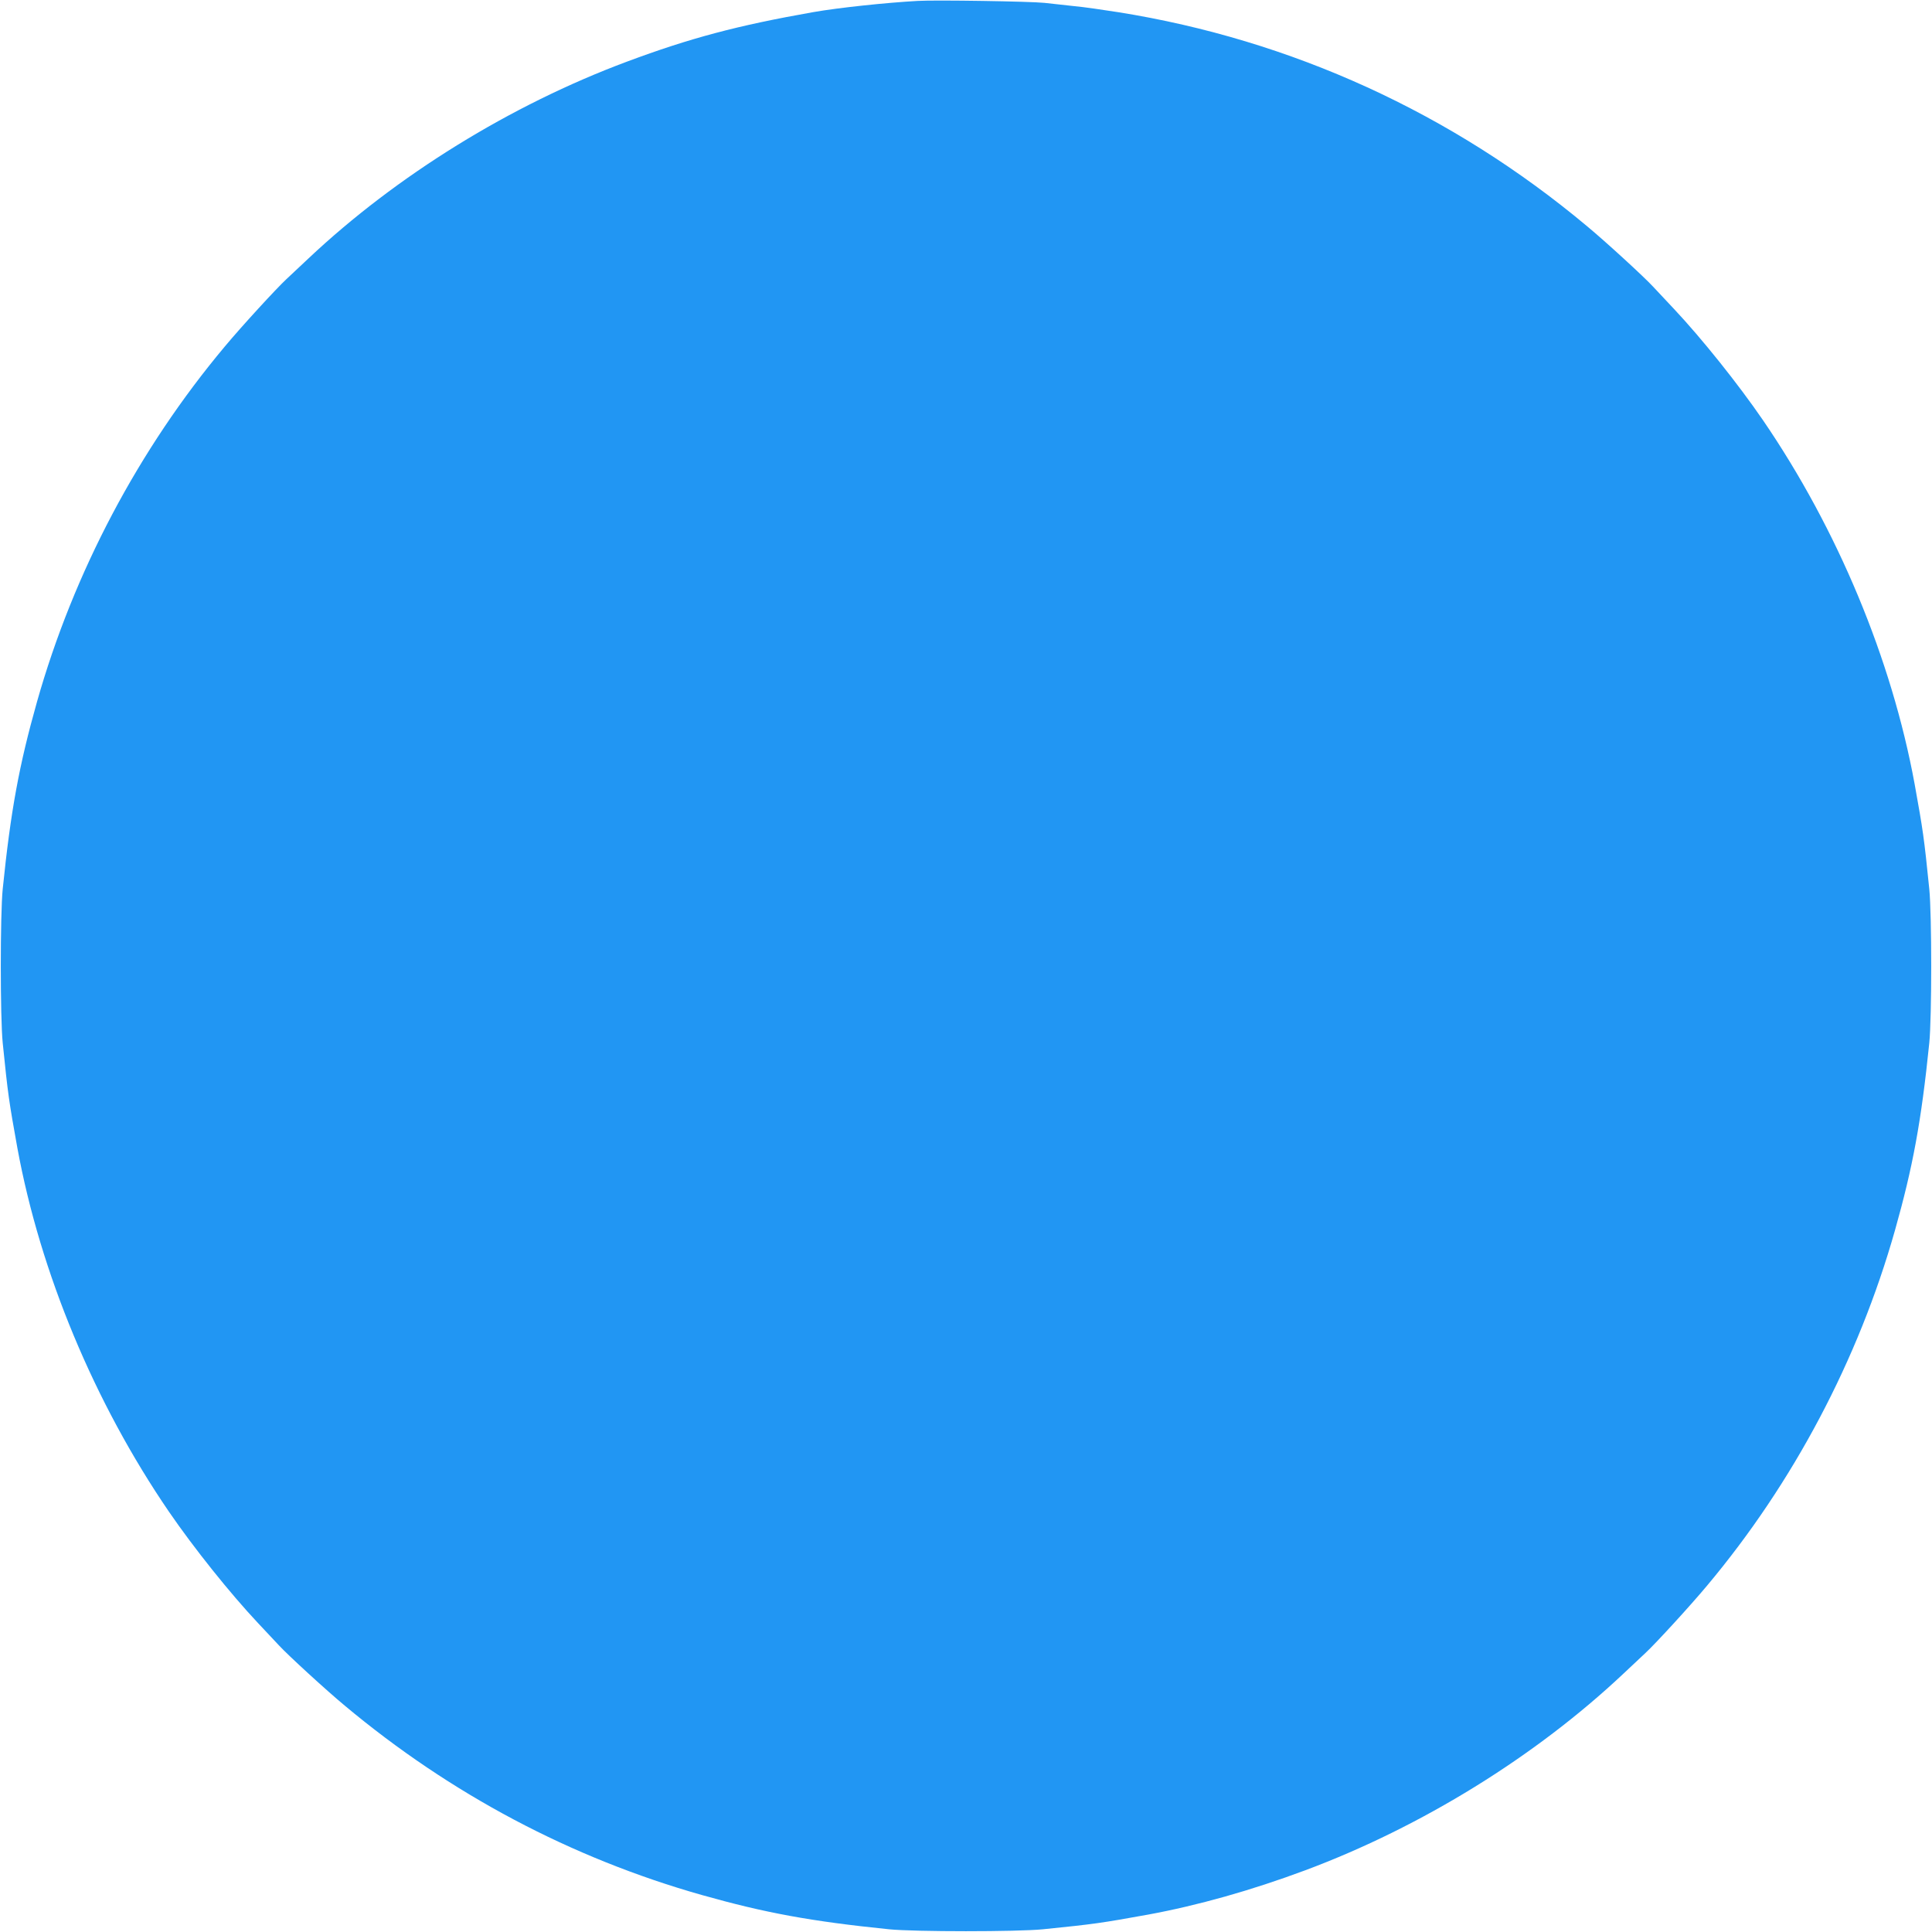 <?xml version="1.0" standalone="no"?>
<!DOCTYPE svg PUBLIC "-//W3C//DTD SVG 20010904//EN"
 "http://www.w3.org/TR/2001/REC-SVG-20010904/DTD/svg10.dtd">
<svg version="1.0" xmlns="http://www.w3.org/2000/svg"
 width="1280pt" height="1280pt" viewBox="0 0 1280 1280"
 preserveAspectRatio="xMidYMid meet">
<g transform="translate(0,1280) scale(0.1,-0.1)"
fill="#2196f3" stroke="none">
<path d="M6080 12794 c-213 -12 -524 -45 -690 -74 -505 -89 -817 -172 -1238
-329 -769 -287 -1525 -754 -2107 -1302 -55 -52 -121 -114 -147 -138 -66 -61
-298 -314 -408 -446 -571 -681 -1002 -1496 -1245 -2355 -118 -418 -174 -720
-227 -1240 -17 -167 -17 -852 0 -1020 35 -345 41 -384 97 -695 152 -828 511
-1689 1004 -2410 166 -242 405 -541 592 -740 52 -55 114 -121 138 -147 59 -64
313 -297 436 -399 700 -585 1497 -1008 2365 -1254 418 -118 720 -174 1240
-227 167 -17 852 -17 1020 0 345 35 384 41 695 97 332 61 686 161 1043 294
769 287 1525 754 2107 1302 55 52 121 114 147 138 66 61 298 314 408 446 571
681 1002 1496 1245 2355 118 418 174 720 227 1240 17 167 17 852 0 1020 -35
345 -41 384 -97 695 -152 828 -511 1689 -1004 2410 -166 242 -405 541 -592
740 -52 55 -114 121 -138 147 -59 64 -313 297 -436 399 -896 750 -1959 1235
-3105 1418 -102 16 -232 35 -290 40 -58 6 -148 16 -200 22 -95 10 -717 20
-840 13z"/>
</g>
</svg>
